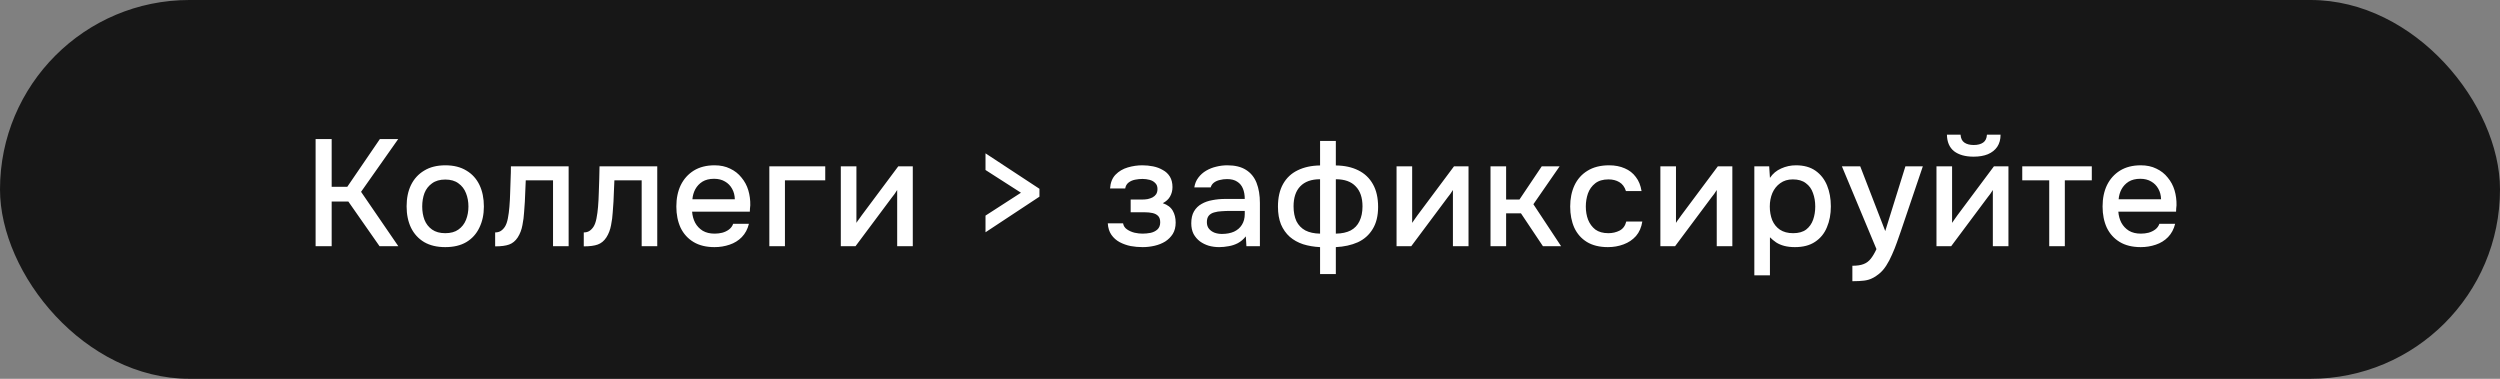 <?xml version="1.0" encoding="UTF-8"?> <svg xmlns="http://www.w3.org/2000/svg" width="132" height="20" viewBox="0 0 132 20" fill="none"><rect x="0" y="0" width="132" height="20" fill="#808080" stroke="none"/><rect width="132" height="20" rx="10" fill="#171717"></rect><path d="M16.664 13V7.344H17.512V9.864H18.336L20.056 7.344H21.024L19.064 10.128L21.032 13H20.04L18.392 10.64H17.512V13H16.664ZM23.509 13.048C23.072 13.048 22.701 12.96 22.397 12.784C22.093 12.603 21.861 12.349 21.701 12.024C21.546 11.699 21.469 11.323 21.469 10.896C21.469 10.464 21.546 10.088 21.701 9.768C21.861 9.443 22.093 9.189 22.397 9.008C22.701 8.821 23.074 8.728 23.517 8.728C23.954 8.728 24.325 8.821 24.629 9.008C24.933 9.189 25.162 9.443 25.317 9.768C25.472 10.093 25.549 10.472 25.549 10.904C25.549 11.325 25.469 11.699 25.309 12.024C25.154 12.349 24.925 12.603 24.621 12.784C24.322 12.96 23.952 13.048 23.509 13.048ZM23.509 12.312C23.797 12.312 24.029 12.248 24.205 12.12C24.386 11.992 24.52 11.821 24.605 11.608C24.69 11.395 24.733 11.16 24.733 10.904C24.733 10.648 24.69 10.413 24.605 10.2C24.52 9.981 24.386 9.808 24.205 9.68C24.029 9.547 23.797 9.48 23.509 9.48C23.226 9.48 22.994 9.547 22.813 9.68C22.632 9.808 22.498 9.979 22.413 10.192C22.333 10.405 22.293 10.643 22.293 10.904C22.293 11.16 22.333 11.395 22.413 11.608C22.498 11.821 22.632 11.992 22.813 12.12C22.994 12.248 23.226 12.312 23.509 12.312ZM26.144 13.008V12.272C26.256 12.272 26.352 12.248 26.432 12.2C26.517 12.147 26.592 12.072 26.656 11.976C26.725 11.869 26.779 11.72 26.816 11.528C26.853 11.336 26.88 11.136 26.896 10.928C26.917 10.677 26.93 10.429 26.936 10.184C26.947 9.939 26.954 9.699 26.96 9.464C26.971 9.229 26.976 9.003 26.976 8.784H30.024V13H29.2V9.52H27.76C27.755 9.696 27.747 9.88 27.736 10.072C27.73 10.264 27.723 10.456 27.712 10.648C27.701 10.835 27.688 11.021 27.672 11.208C27.661 11.421 27.632 11.648 27.584 11.888C27.541 12.128 27.459 12.344 27.336 12.536C27.213 12.723 27.061 12.848 26.88 12.912C26.704 12.976 26.459 13.008 26.144 13.008ZM30.823 13.008V12.272C30.936 12.272 31.032 12.248 31.111 12.2C31.197 12.147 31.271 12.072 31.335 11.976C31.405 11.869 31.458 11.72 31.495 11.528C31.533 11.336 31.559 11.136 31.576 10.928C31.597 10.677 31.61 10.429 31.616 10.184C31.626 9.939 31.634 9.699 31.64 9.464C31.65 9.229 31.655 9.003 31.655 8.784H34.703V13H33.88V9.52H32.44C32.434 9.696 32.426 9.88 32.416 10.072C32.41 10.264 32.402 10.456 32.392 10.648C32.381 10.835 32.367 11.021 32.352 11.208C32.341 11.421 32.312 11.648 32.264 11.888C32.221 12.128 32.138 12.344 32.016 12.536C31.893 12.723 31.741 12.848 31.559 12.912C31.384 12.976 31.138 13.008 30.823 13.008ZM37.727 13.048C37.285 13.048 36.914 12.957 36.615 12.776C36.316 12.595 36.09 12.344 35.935 12.024C35.786 11.699 35.711 11.325 35.711 10.904C35.711 10.477 35.788 10.101 35.943 9.776C36.103 9.451 36.333 9.195 36.631 9.008C36.935 8.821 37.3 8.728 37.727 8.728C38.042 8.728 38.316 8.787 38.551 8.904C38.791 9.016 38.991 9.173 39.151 9.376C39.316 9.573 39.437 9.797 39.511 10.048C39.586 10.299 39.62 10.563 39.615 10.84C39.61 10.899 39.605 10.955 39.599 11.008C39.599 11.061 39.596 11.117 39.591 11.176H36.543C36.559 11.389 36.612 11.584 36.703 11.76C36.799 11.936 36.932 12.077 37.103 12.184C37.274 12.285 37.484 12.336 37.735 12.336C37.874 12.336 38.007 12.32 38.135 12.288C38.269 12.251 38.386 12.195 38.487 12.12C38.594 12.04 38.669 11.939 38.711 11.816H39.543C39.474 12.099 39.349 12.333 39.167 12.52C38.991 12.701 38.775 12.835 38.519 12.92C38.269 13.005 38.005 13.048 37.727 13.048ZM36.559 10.52H38.799C38.794 10.312 38.746 10.128 38.655 9.968C38.565 9.803 38.439 9.675 38.279 9.584C38.119 9.488 37.927 9.44 37.703 9.44C37.458 9.44 37.252 9.491 37.087 9.592C36.927 9.693 36.802 9.827 36.711 9.992C36.626 10.152 36.575 10.328 36.559 10.52ZM40.621 13V8.784H43.573V9.52H41.445V13H40.621ZM44.395 13V8.784H45.219V11.768C45.256 11.704 45.304 11.635 45.363 11.56C45.421 11.48 45.467 11.416 45.499 11.368L47.427 8.784H48.195V13H47.371V10.032C47.328 10.101 47.283 10.171 47.235 10.24C47.187 10.304 47.141 10.363 47.099 10.416L45.171 13H44.395ZM52.035 12.264V11.384L53.907 10.176L52.035 8.976V8.096L54.883 9.968V10.384L52.035 12.264ZM60.331 13.048C60.117 13.048 59.907 13.029 59.699 12.992C59.491 12.949 59.296 12.88 59.115 12.784C58.939 12.688 58.795 12.56 58.683 12.4C58.571 12.24 58.507 12.037 58.491 11.792H59.299C59.32 11.925 59.389 12.032 59.507 12.112C59.624 12.192 59.757 12.251 59.907 12.288C60.056 12.32 60.195 12.336 60.323 12.336C60.461 12.336 60.603 12.323 60.747 12.296C60.891 12.264 61.011 12.205 61.107 12.12C61.208 12.029 61.259 11.901 61.259 11.736C61.259 11.587 61.221 11.475 61.147 11.4C61.072 11.325 60.973 11.275 60.851 11.248C60.728 11.221 60.592 11.208 60.443 11.208H59.699V10.536H60.299C60.4 10.536 60.499 10.528 60.595 10.512C60.691 10.491 60.776 10.461 60.851 10.424C60.931 10.381 60.995 10.325 61.043 10.256C61.091 10.181 61.115 10.088 61.115 9.976C61.115 9.843 61.075 9.739 60.995 9.664C60.92 9.584 60.821 9.528 60.699 9.496C60.576 9.464 60.451 9.448 60.323 9.448C60.195 9.448 60.064 9.461 59.931 9.488C59.797 9.515 59.683 9.565 59.587 9.64C59.491 9.715 59.432 9.819 59.411 9.952H58.611C58.632 9.643 58.728 9.4 58.899 9.224C59.075 9.043 59.291 8.915 59.547 8.84C59.803 8.765 60.059 8.728 60.315 8.728C60.507 8.728 60.696 8.747 60.883 8.784C61.069 8.821 61.24 8.885 61.395 8.976C61.555 9.061 61.68 9.179 61.771 9.328C61.861 9.477 61.907 9.661 61.907 9.88C61.907 10.061 61.864 10.227 61.779 10.376C61.699 10.52 61.571 10.637 61.395 10.728C61.645 10.813 61.821 10.947 61.923 11.128C62.024 11.304 62.075 11.512 62.075 11.752C62.075 11.987 62.024 12.187 61.923 12.352C61.821 12.512 61.688 12.645 61.523 12.752C61.357 12.853 61.171 12.928 60.963 12.976C60.755 13.024 60.544 13.048 60.331 13.048ZM64.371 13.048C64.184 13.048 64.003 13.024 63.827 12.976C63.651 12.923 63.494 12.845 63.355 12.744C63.216 12.637 63.104 12.507 63.019 12.352C62.939 12.192 62.899 12.005 62.899 11.792C62.899 11.536 62.947 11.325 63.043 11.16C63.144 10.989 63.278 10.859 63.443 10.768C63.608 10.672 63.798 10.605 64.011 10.568C64.23 10.525 64.456 10.504 64.691 10.504H65.723C65.723 10.296 65.691 10.115 65.627 9.96C65.563 9.8 65.462 9.677 65.323 9.592C65.19 9.501 65.011 9.456 64.787 9.456C64.654 9.456 64.526 9.472 64.403 9.504C64.286 9.531 64.184 9.576 64.099 9.64C64.014 9.704 63.955 9.789 63.923 9.896H63.059C63.091 9.693 63.163 9.52 63.275 9.376C63.387 9.227 63.526 9.104 63.691 9.008C63.856 8.912 64.032 8.843 64.219 8.8C64.411 8.752 64.606 8.728 64.803 8.728C65.208 8.728 65.536 8.808 65.787 8.968C66.043 9.128 66.23 9.357 66.347 9.656C66.464 9.955 66.523 10.309 66.523 10.72V13H65.811L65.779 12.48C65.656 12.635 65.515 12.755 65.355 12.84C65.2 12.92 65.038 12.973 64.867 13C64.696 13.032 64.531 13.048 64.371 13.048ZM64.515 12.352C64.76 12.352 64.974 12.312 65.155 12.232C65.336 12.147 65.475 12.027 65.571 11.872C65.672 11.712 65.723 11.523 65.723 11.304V11.136H64.971C64.816 11.136 64.664 11.141 64.515 11.152C64.366 11.157 64.23 11.179 64.107 11.216C63.99 11.248 63.896 11.304 63.827 11.384C63.758 11.464 63.723 11.579 63.723 11.728C63.723 11.872 63.76 11.989 63.835 12.08C63.91 12.171 64.008 12.24 64.131 12.288C64.254 12.331 64.382 12.352 64.515 12.352ZM69.7 14.472V13.048C69.375 13.032 69.076 12.981 68.804 12.896C68.532 12.805 68.297 12.675 68.1 12.504C67.903 12.328 67.748 12.109 67.636 11.848C67.529 11.581 67.476 11.269 67.476 10.912C67.476 10.432 67.567 10.032 67.748 9.712C67.929 9.392 68.185 9.152 68.516 8.992C68.852 8.827 69.247 8.741 69.7 8.736V7.44H70.532V8.736C70.991 8.741 71.385 8.827 71.716 8.992C72.052 9.157 72.311 9.403 72.492 9.728C72.673 10.048 72.764 10.448 72.764 10.928C72.764 11.397 72.668 11.787 72.476 12.096C72.289 12.405 72.028 12.637 71.692 12.792C71.356 12.941 70.969 13.027 70.532 13.048V14.472H69.7ZM69.7 12.336V9.464C69.241 9.464 68.892 9.589 68.652 9.84C68.417 10.085 68.3 10.437 68.3 10.896C68.3 11.2 68.351 11.461 68.452 11.68C68.559 11.893 68.716 12.056 68.924 12.168C69.132 12.275 69.391 12.331 69.7 12.336ZM70.532 12.336C70.847 12.331 71.108 12.275 71.316 12.168C71.524 12.056 71.679 11.893 71.78 11.68C71.887 11.461 71.94 11.2 71.94 10.896C71.94 10.437 71.82 10.085 71.58 9.84C71.345 9.589 70.996 9.464 70.532 9.464V12.336ZM73.738 13V8.784H74.562V11.768C74.6 11.704 74.648 11.635 74.706 11.56C74.765 11.48 74.81 11.416 74.842 11.368L76.77 8.784H77.538V13H76.714V10.032C76.672 10.101 76.626 10.171 76.578 10.24C76.53 10.304 76.485 10.363 76.442 10.416L74.514 13H73.738ZM78.699 13V8.784H79.523V10.536H80.227L81.403 8.784H82.347L80.963 10.784L82.427 13H81.467L80.307 11.264H79.523V13H78.699ZM84.898 13.048C84.456 13.048 84.085 12.957 83.787 12.776C83.493 12.595 83.272 12.344 83.123 12.024C82.978 11.699 82.906 11.325 82.906 10.904C82.906 10.488 82.981 10.117 83.13 9.792C83.285 9.461 83.514 9.203 83.819 9.016C84.128 8.824 84.509 8.728 84.963 8.728C85.272 8.728 85.546 8.781 85.787 8.888C86.026 8.989 86.221 9.141 86.371 9.344C86.525 9.541 86.626 9.789 86.674 10.088H85.85C85.781 9.869 85.664 9.712 85.499 9.616C85.338 9.52 85.149 9.472 84.93 9.472C84.637 9.472 84.403 9.541 84.227 9.68C84.05 9.819 83.922 9.997 83.843 10.216C83.768 10.435 83.731 10.664 83.731 10.904C83.731 11.155 83.77 11.387 83.85 11.6C83.936 11.813 84.064 11.987 84.234 12.12C84.41 12.248 84.64 12.312 84.922 12.312C85.136 12.312 85.333 12.267 85.514 12.176C85.696 12.08 85.813 11.92 85.867 11.696H86.715C86.666 12.005 86.555 12.261 86.379 12.464C86.203 12.661 85.984 12.808 85.722 12.904C85.466 13 85.192 13.048 84.898 13.048ZM87.668 13V8.784H88.492V11.768C88.529 11.704 88.577 11.635 88.636 11.56C88.695 11.48 88.74 11.416 88.772 11.368L90.7 8.784H91.468V13H90.644V10.032C90.601 10.101 90.556 10.171 90.508 10.24C90.46 10.304 90.415 10.363 90.372 10.416L88.444 13H87.668ZM92.629 14.536V8.784H93.413L93.453 9.392C93.602 9.168 93.8 9.003 94.045 8.896C94.29 8.784 94.552 8.728 94.829 8.728C95.245 8.728 95.589 8.824 95.861 9.016C96.133 9.208 96.336 9.467 96.469 9.792C96.602 10.117 96.669 10.485 96.669 10.896C96.669 11.307 96.6 11.675 96.461 12C96.328 12.325 96.12 12.581 95.837 12.768C95.56 12.955 95.205 13.048 94.773 13.048C94.565 13.048 94.378 13.027 94.213 12.984C94.048 12.941 93.904 12.88 93.781 12.8C93.658 12.715 93.549 12.624 93.453 12.528V14.536H92.629ZM94.677 12.312C94.965 12.312 95.194 12.248 95.365 12.12C95.536 11.987 95.658 11.813 95.733 11.6C95.808 11.387 95.845 11.155 95.845 10.904C95.845 10.643 95.805 10.405 95.725 10.192C95.65 9.973 95.525 9.8 95.349 9.672C95.178 9.539 94.949 9.472 94.661 9.472C94.4 9.472 94.178 9.539 93.997 9.672C93.816 9.8 93.677 9.973 93.581 10.192C93.49 10.411 93.445 10.648 93.445 10.904C93.445 11.165 93.488 11.405 93.573 11.624C93.664 11.837 93.8 12.005 93.981 12.128C94.168 12.251 94.4 12.312 94.677 12.312ZM97.805 14.848V14.032C98.05 14.032 98.247 14.003 98.397 13.944C98.551 13.885 98.679 13.789 98.781 13.656C98.882 13.528 98.981 13.36 99.077 13.152L97.253 8.784H98.221L99.541 12.2L100.605 8.784H101.525L100.365 12.208C100.306 12.389 100.237 12.587 100.157 12.8C100.082 13.013 99.997 13.227 99.901 13.44C99.81 13.653 99.706 13.851 99.589 14.032C99.471 14.213 99.341 14.36 99.197 14.472C99.079 14.568 98.962 14.643 98.845 14.696C98.727 14.755 98.589 14.795 98.429 14.816C98.269 14.837 98.061 14.848 97.805 14.848ZM102.246 13V8.784H103.07V11.768C103.108 11.704 103.156 11.635 103.214 11.56C103.273 11.48 103.318 11.416 103.35 11.368L105.278 8.784H106.046V13H105.222V10.032C105.18 10.101 105.134 10.171 105.086 10.24C105.038 10.304 104.993 10.363 104.95 10.416L103.022 13H102.246ZM104.206 8.272C103.769 8.272 103.425 8.176 103.174 7.984C102.929 7.787 102.804 7.496 102.798 7.112H103.518C103.529 7.304 103.596 7.443 103.718 7.528C103.841 7.613 104.006 7.656 104.214 7.656C104.422 7.656 104.588 7.613 104.71 7.528C104.833 7.443 104.9 7.304 104.91 7.112H105.63C105.63 7.363 105.572 7.576 105.454 7.752C105.337 7.923 105.172 8.053 104.958 8.144C104.75 8.229 104.5 8.272 104.206 8.272ZM108.199 13V9.52H106.775V8.784H110.447V9.52H109.023V13H108.199ZM113.032 13.048C112.589 13.048 112.219 12.957 111.92 12.776C111.621 12.595 111.395 12.344 111.24 12.024C111.091 11.699 111.016 11.325 111.016 10.904C111.016 10.477 111.093 10.101 111.248 9.776C111.408 9.451 111.637 9.195 111.936 9.008C112.24 8.821 112.605 8.728 113.032 8.728C113.347 8.728 113.621 8.787 113.856 8.904C114.096 9.016 114.296 9.173 114.456 9.376C114.621 9.573 114.741 9.797 114.816 10.048C114.891 10.299 114.925 10.563 114.92 10.84C114.915 10.899 114.909 10.955 114.904 11.008C114.904 11.061 114.901 11.117 114.896 11.176H111.848C111.864 11.389 111.917 11.584 112.008 11.76C112.104 11.936 112.237 12.077 112.408 12.184C112.579 12.285 112.789 12.336 113.04 12.336C113.179 12.336 113.312 12.32 113.44 12.288C113.573 12.251 113.691 12.195 113.792 12.12C113.899 12.04 113.973 11.939 114.016 11.816H114.848C114.779 12.099 114.653 12.333 114.472 12.52C114.296 12.701 114.08 12.835 113.824 12.92C113.573 13.005 113.309 13.048 113.032 13.048ZM111.864 10.52H114.104C114.099 10.312 114.051 10.128 113.96 9.968C113.869 9.803 113.744 9.675 113.584 9.584C113.424 9.488 113.232 9.44 113.008 9.44C112.763 9.44 112.557 9.491 112.392 9.592C112.232 9.693 112.107 9.827 112.016 9.992C111.931 10.152 111.88 10.328 111.864 10.52Z" fill="white"></path></svg> 